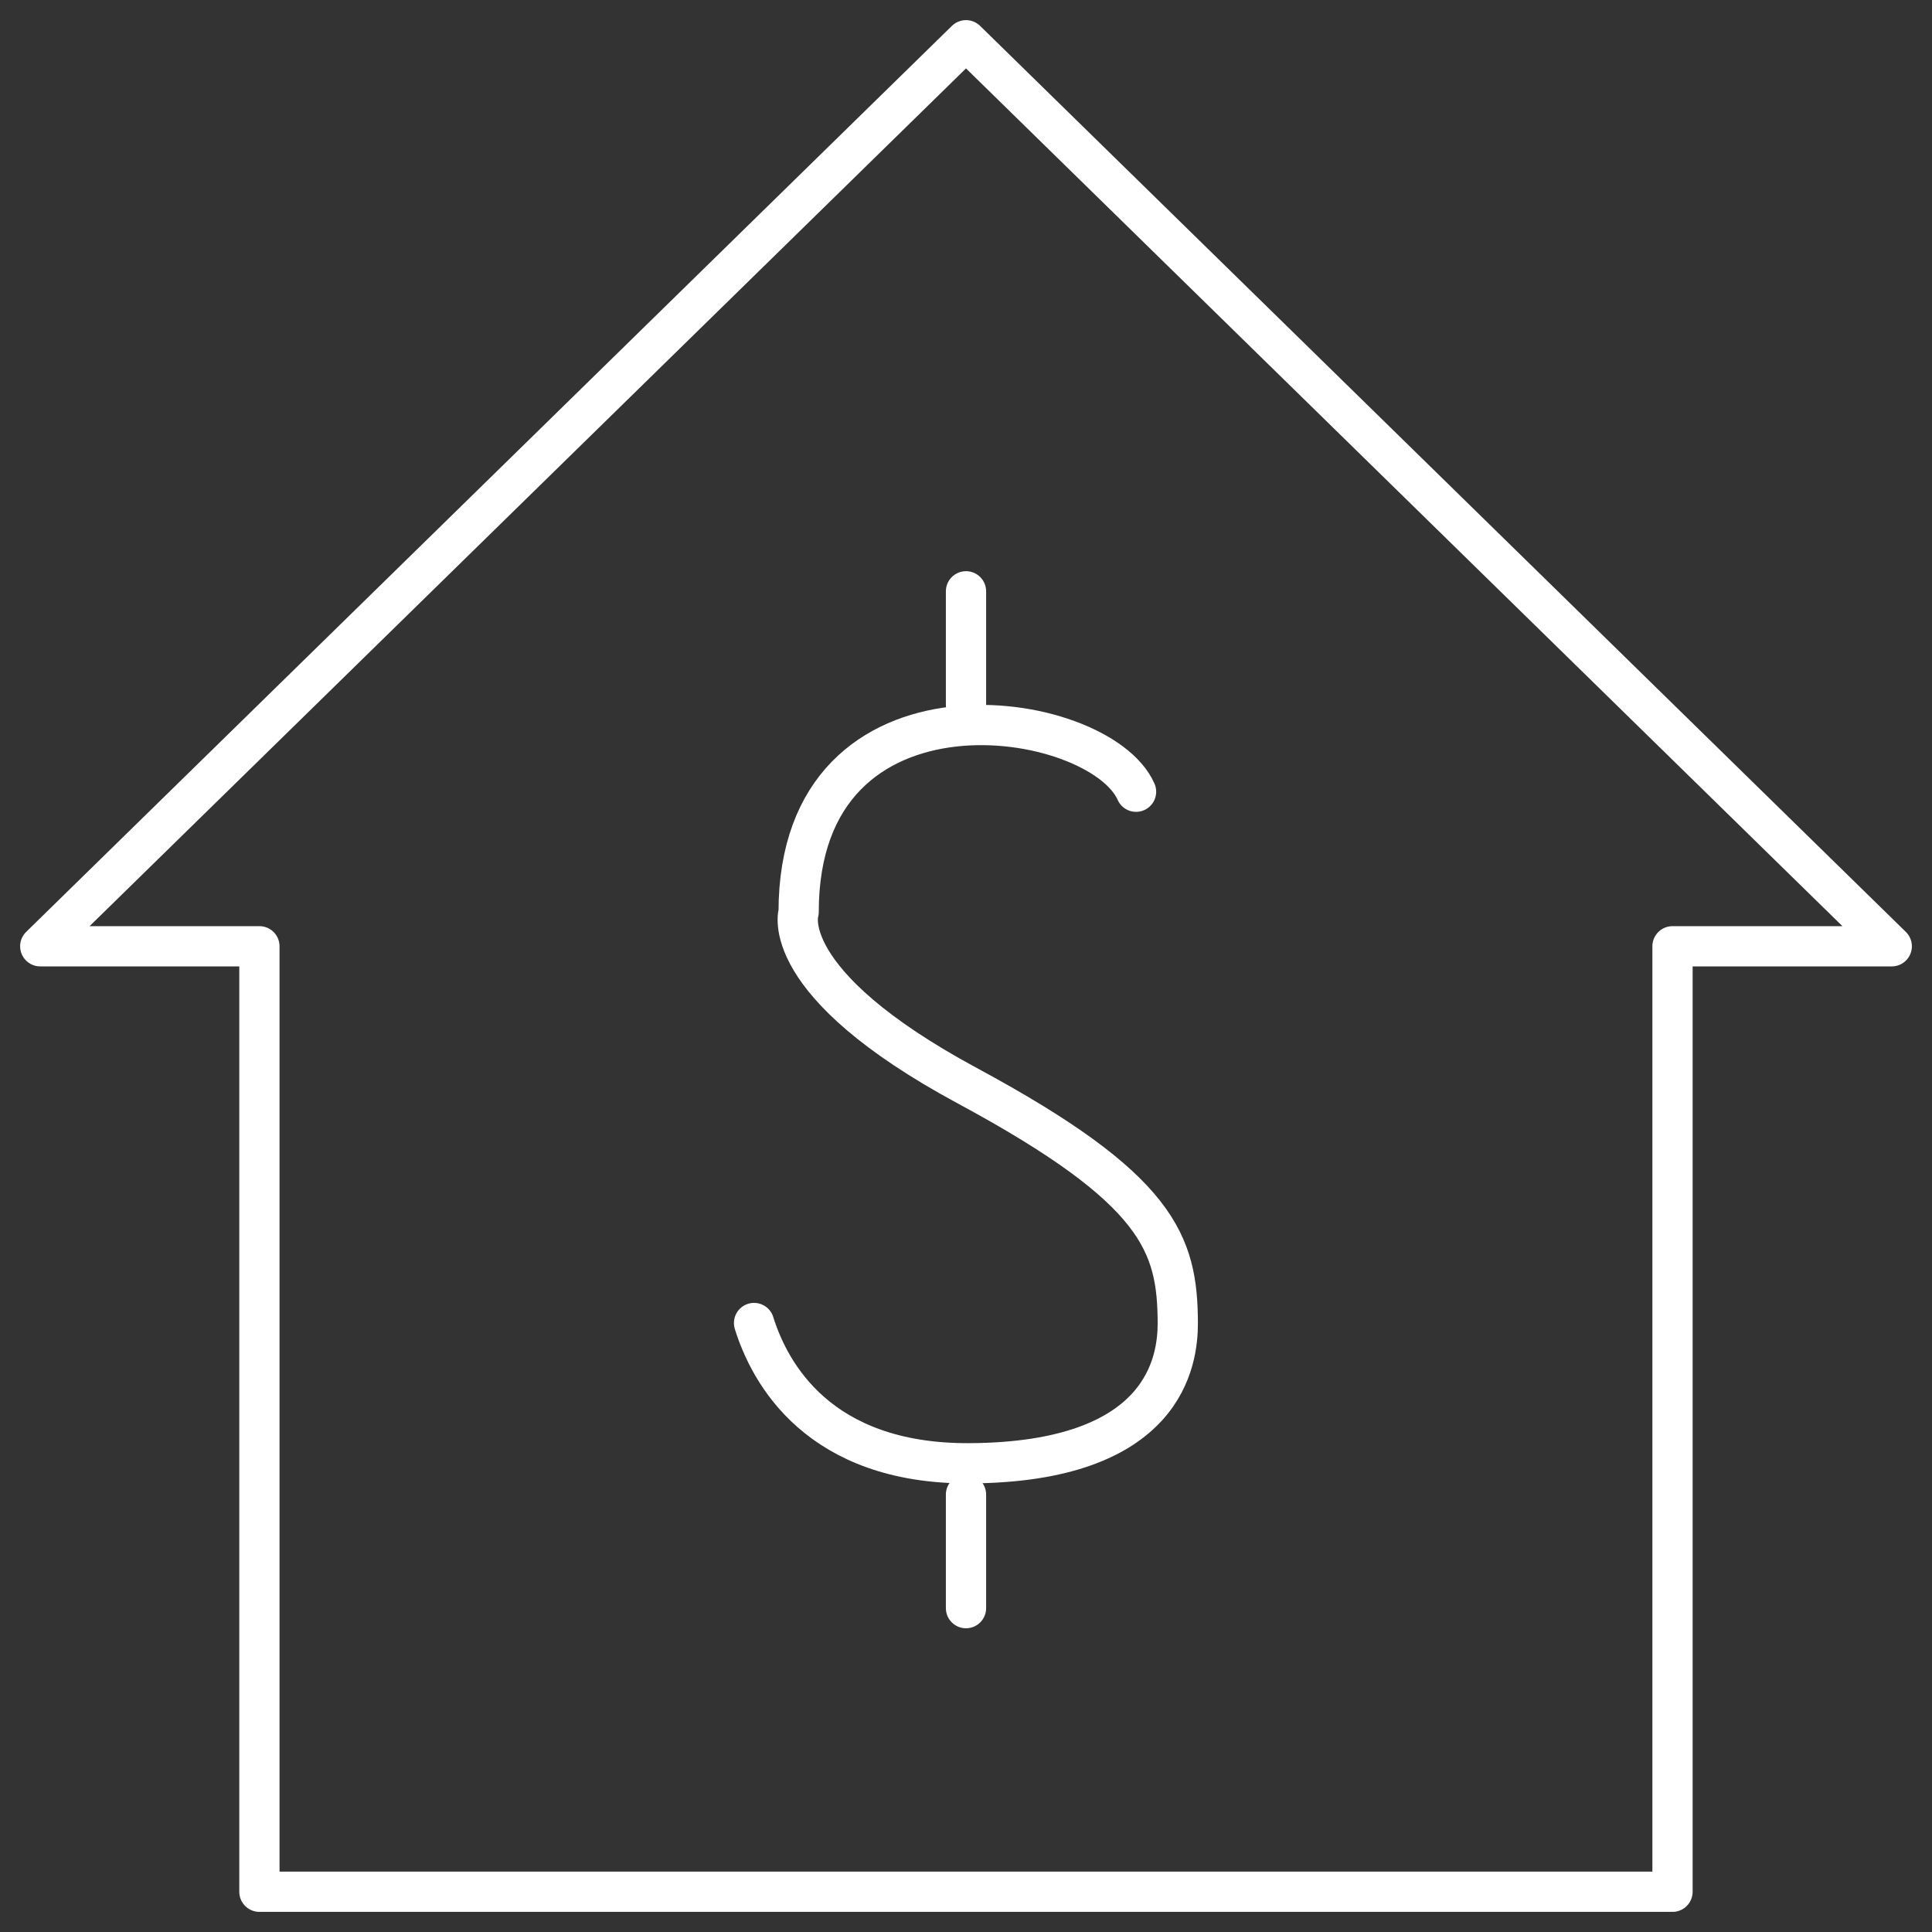 <svg xmlns="http://www.w3.org/2000/svg" width="48" height="48" viewBox="0 0 48 48">
  <rect x="0" y="0" width="48" height="48" fill="#333333" stroke="none"/>
  <g id="icon-house" transform="translate(-188.875 -174.37)">
    <path id="Pfad_25724" data-name="Pfad 25724" d="M235.875,197.88l-23-22.51-23,22.51h5.445v23.49h35.108V197.88Z" fill="none" stroke="#fff" stroke-linecap="round" stroke-linejoin="round" stroke-width="1"/>
    <g id="Gruppe_19131" data-name="Gruppe 19131">
      <path id="Pfad_25725" data-name="Pfad 25725" d="M217.1,194.04c-.913-2.074-8.383-3.237-8.383,2.988,0,0-.582,1.744,4.191,4.317s5.219,3.924,5.229,5.893c0,.914-.284,3.466-5.188,3.487-3.734.015-4.951-2.237-5.34-3.485" fill="none" stroke="#fff" stroke-linecap="round" stroke-linejoin="round" stroke-width="1"/>
      <line id="Linie_273" data-name="Linie 273" y2="2.822" transform="translate(212.875 189.061)" fill="none" stroke="#fff" stroke-linecap="round" stroke-linejoin="round" stroke-width="1"/>
      <line id="Linie_274" data-name="Linie 274" y2="2.822" transform="translate(212.875 211.502)" fill="none" stroke="#fff" stroke-linecap="round" stroke-linejoin="round" stroke-width="1"/>
    </g>
    <rect id="Rechteck_12550" data-name="Rechteck 12550" width="48" height="48" transform="translate(188.875 174.37)" fill="none"/>
  </g>
</svg>
